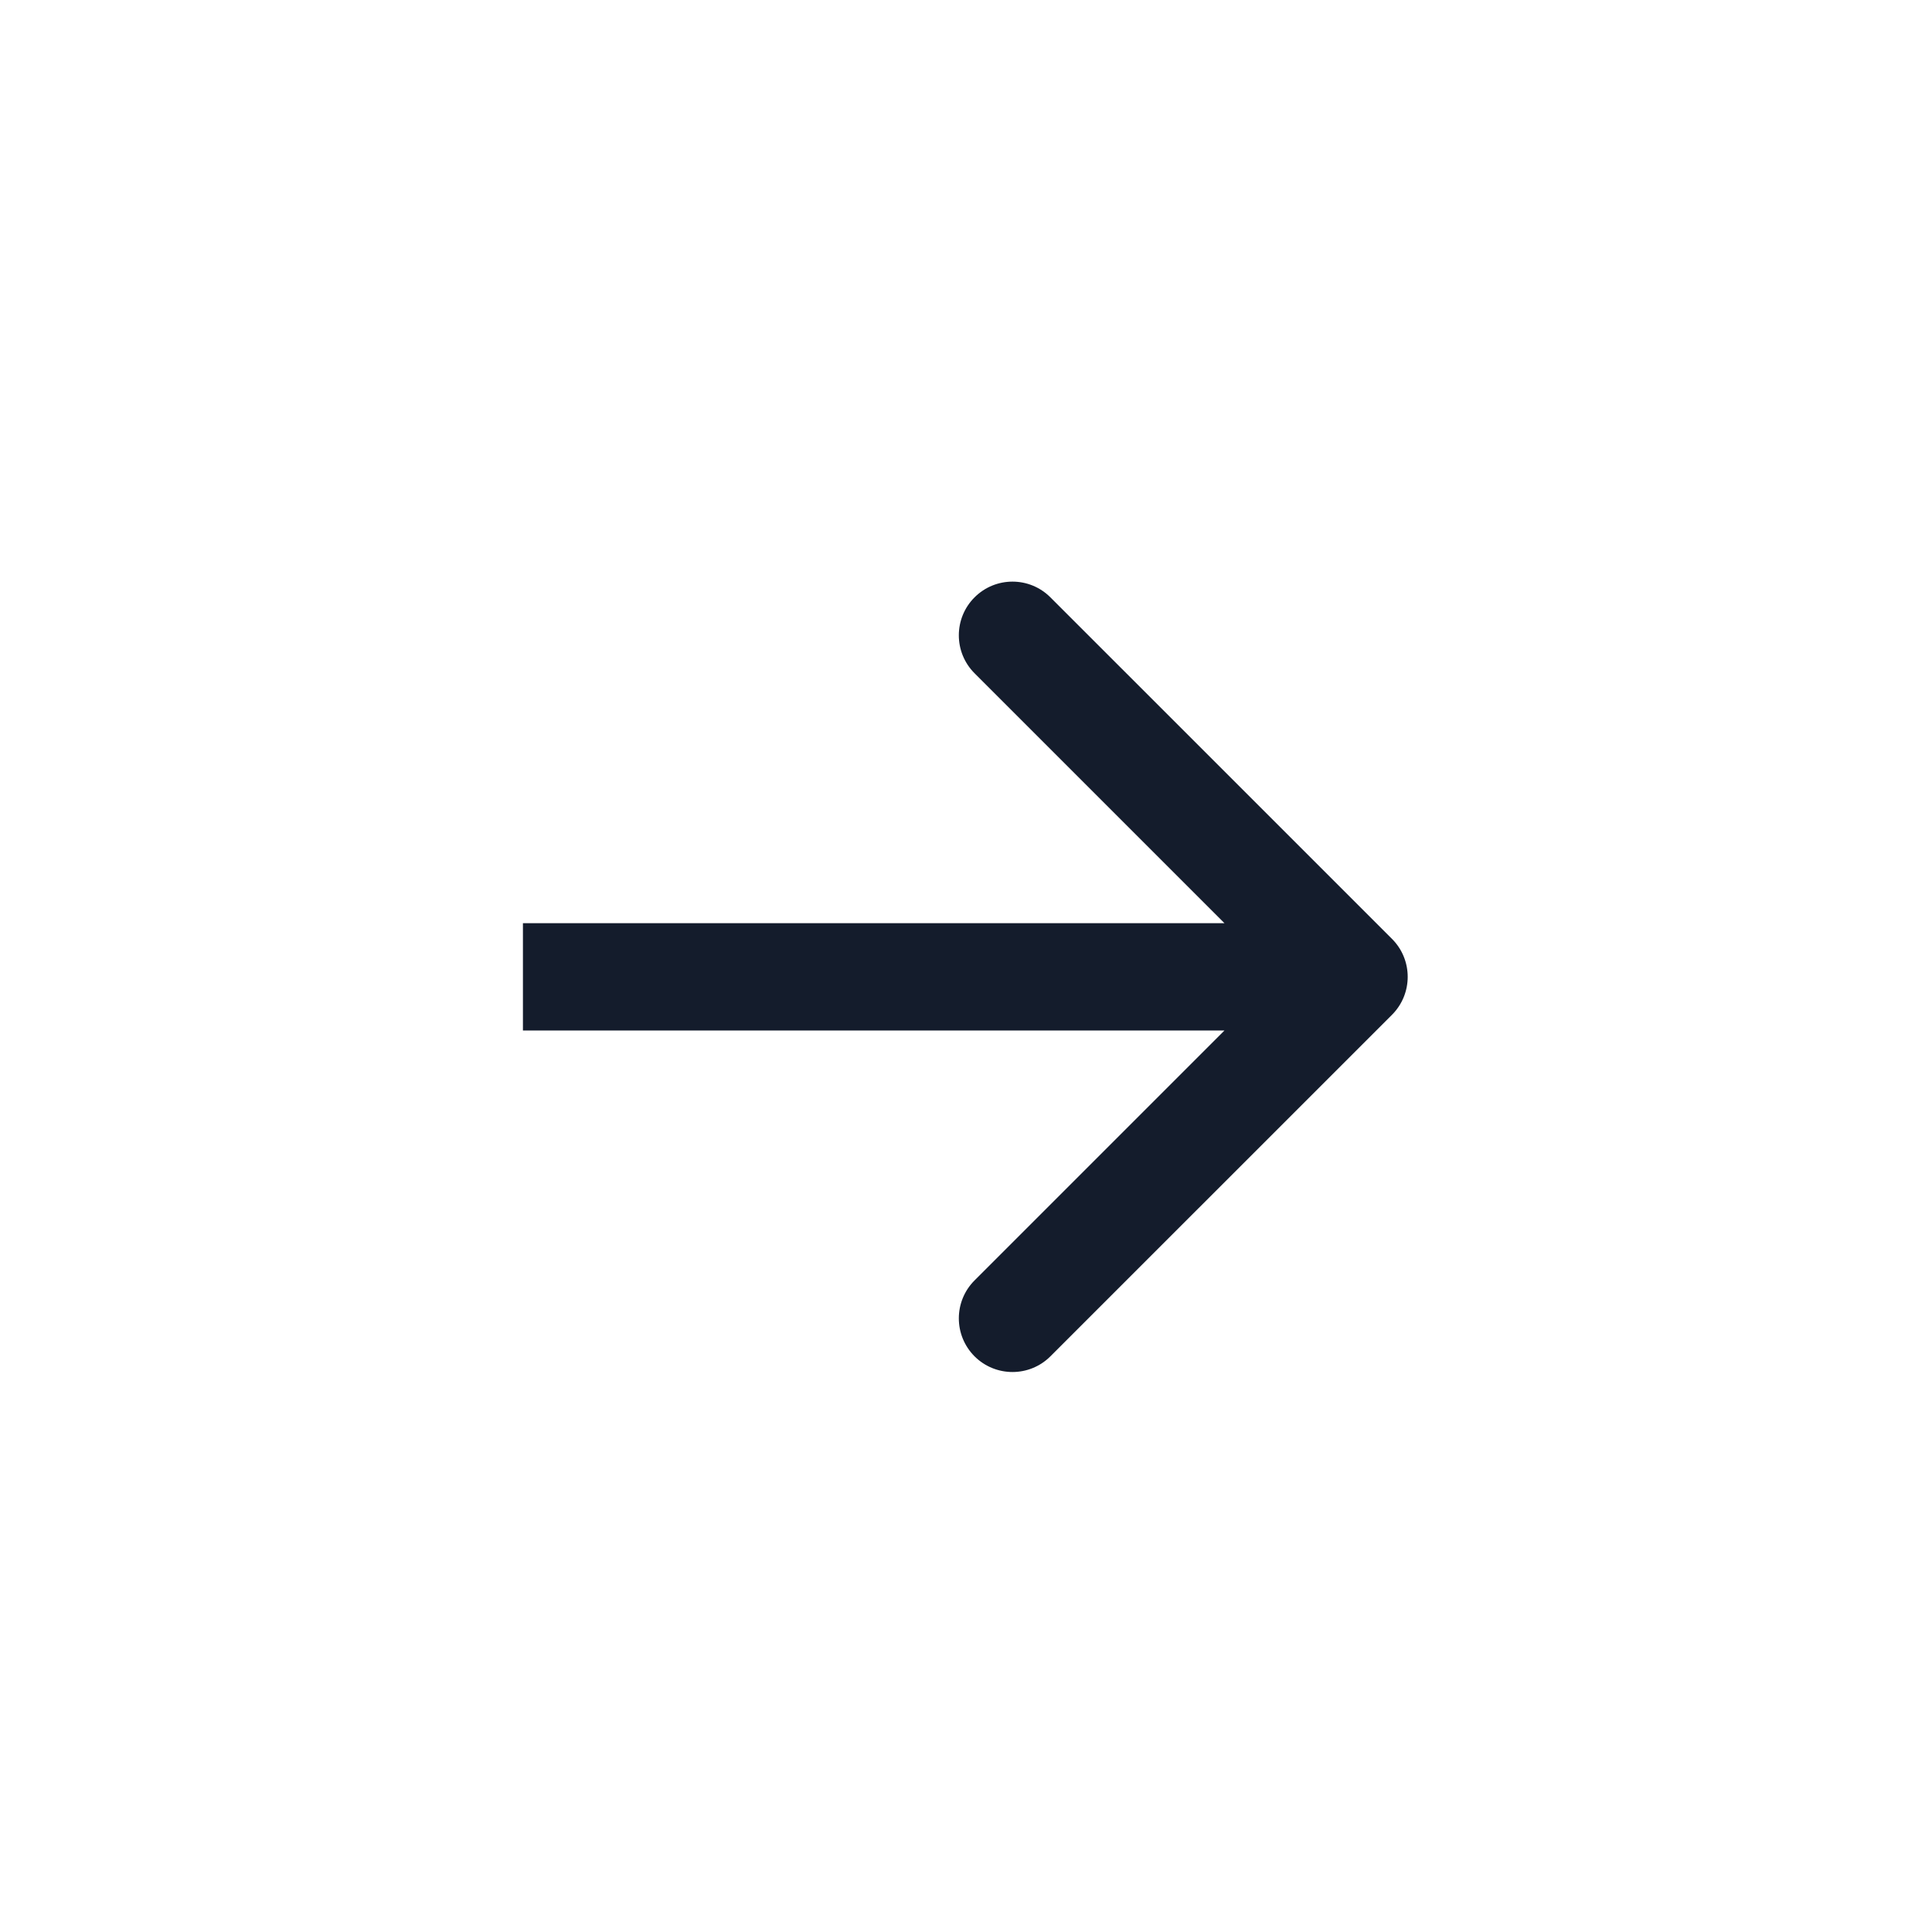 <?xml version="1.0" encoding="UTF-8"?> <svg xmlns="http://www.w3.org/2000/svg" width="36" height="36" viewBox="0 0 36 36" fill="none"><path fill-rule="evenodd" clip-rule="evenodd" d="M19.573 11.131L25.938 17.495C26.328 17.885 26.328 18.518 25.938 18.909L19.573 25.273C19.183 25.663 18.55 25.663 18.159 25.273C17.769 24.882 17.769 24.249 18.159 23.859L22.816 19.202H9.744V17.202H22.816L18.159 12.545C17.769 12.155 17.769 11.521 18.159 11.131C18.55 10.74 19.183 10.74 19.573 11.131Z" fill="#141C2C"></path></svg> 